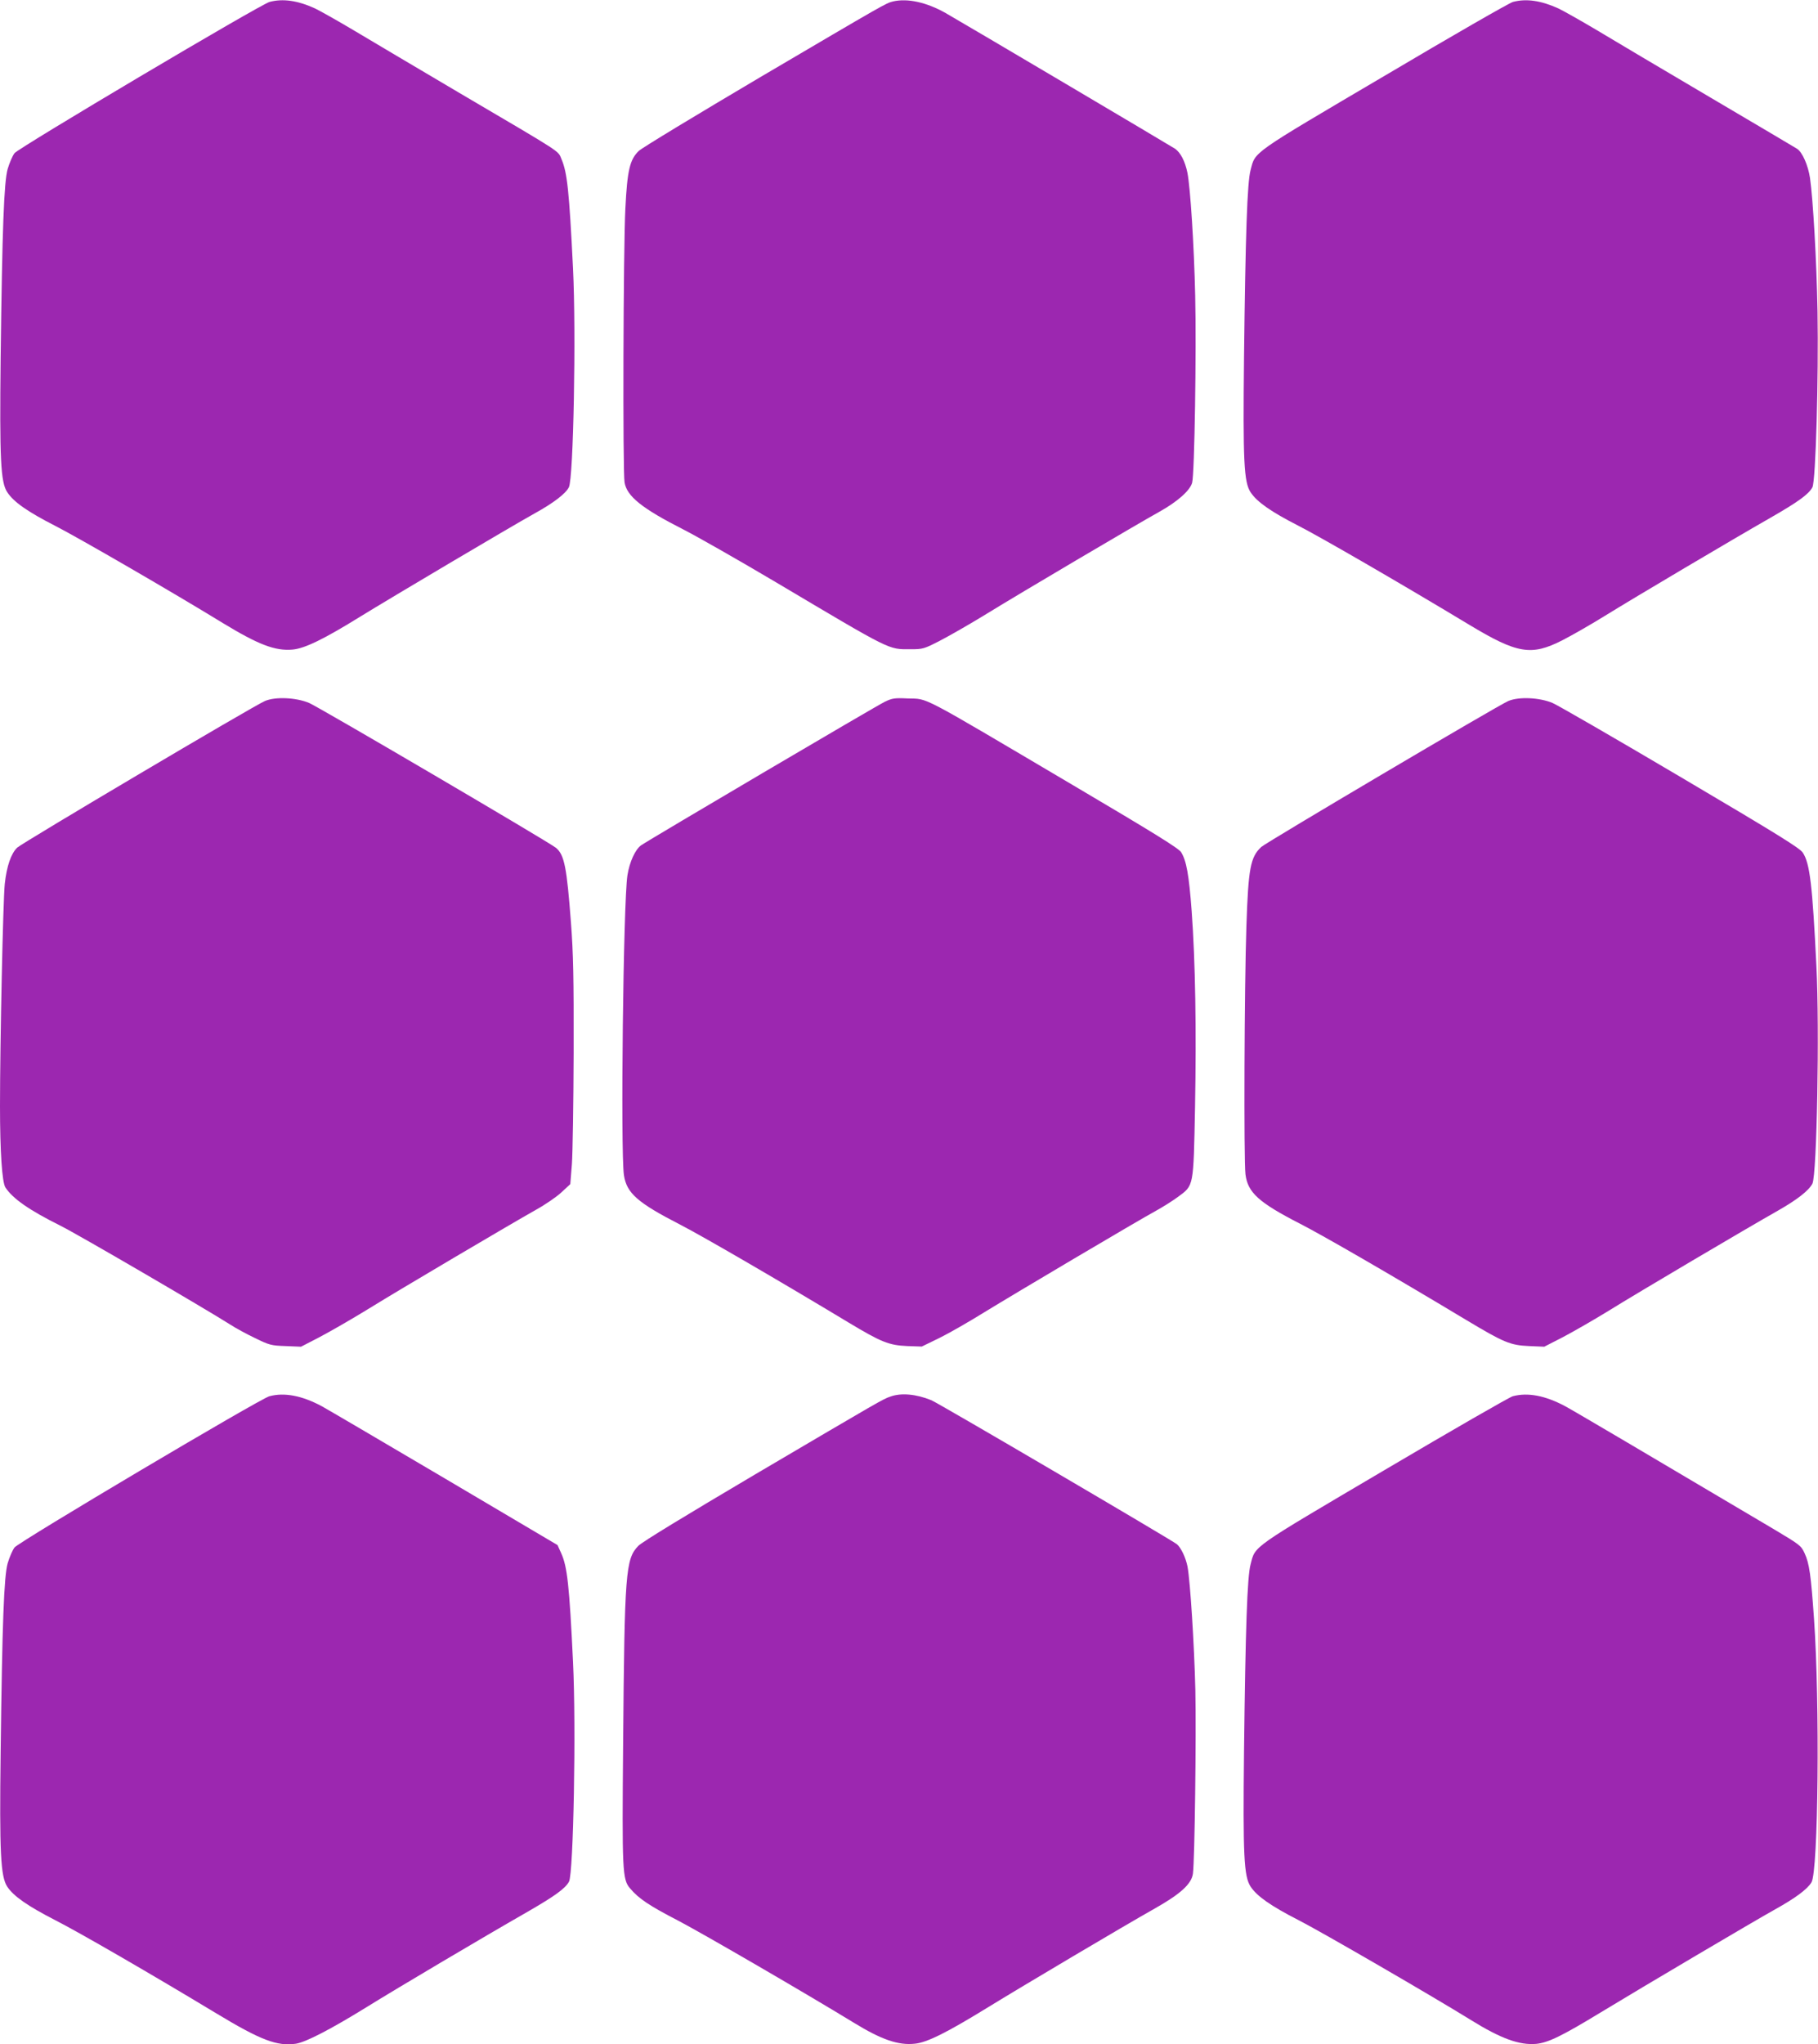 <?xml version="1.0" standalone="no"?>
<!DOCTYPE svg PUBLIC "-//W3C//DTD SVG 20010904//EN"
 "http://www.w3.org/TR/2001/REC-SVG-20010904/DTD/svg10.dtd">
<svg version="1.0" xmlns="http://www.w3.org/2000/svg"
 width="1139pt" height="1280pt" viewBox="0 0 1139 1280"
 preserveAspectRatio="xMidYMid meet">
<g transform="translate(0,1280) scale(0.1,-0.1)"
fill="#9c27b0" stroke="none">
<path d="M1689 12788 c-59 -16 -1570 -912 -1598 -947 -13 -17 -32 -62 -43 -99
-23 -82 -34 -366 -44 -1182 -7 -634 0 -779 41 -841 40 -62 128 -123 300 -211
142 -72 748 -423 1051 -609 224 -136 328 -176 438 -166 76 7 197 66 426 208
190 117 936 559 1087 643 120 66 197 125 217 165 29 55 46 967 26 1371 -24
483 -36 599 -72 683 -24 56 22 26 -643 417 -264 156 -562 332 -662 392 -101
60 -208 120 -239 135 -109 50 -202 63 -285 41z"/>
<path d="M5595 12791 c-45 -11 -46 -12 -830 -473 -401 -237 -745 -445 -763
-463 -56 -54 -72 -120 -84 -360 -13 -245 -17 -1648 -5 -1716 15 -87 110 -163
368 -294 81 -41 343 -190 581 -331 733 -435 701 -419 843 -419 77 0 84 2 185
54 58 30 191 106 295 170 206 127 935 557 1079 637 113 63 192 133 205 182 15
54 27 828 19 1172 -7 308 -30 676 -49 770 -15 71 -42 123 -76 148 -27 18
-1312 778 -1438 850 -120 68 -240 94 -330 73z"/>
<path d="M9479 12788 c-21 -5 -383 -213 -805 -463 -844 -497 -808 -472 -839
-590 -21 -76 -32 -404 -41 -1170 -7 -652 -1 -783 41 -847 40 -61 128 -122 300
-210 139 -71 634 -357 1072 -621 299 -180 387 -195 581 -96 57 29 176 97 265
152 189 117 799 478 1037 614 178 102 242 149 265 192 21 41 39 688 32 1101
-6 322 -28 701 -47 835 -12 81 -49 164 -82 184 -13 8 -259 154 -548 324 -289
170 -607 359 -707 419 -101 60 -208 120 -239 135 -110 50 -202 63 -285 41z"/>
<path d="M1660 8411 c-66 -27 -1520 -888 -1552 -918 -39 -37 -66 -117 -78
-226 -11 -104 -30 -998 -30 -1392 0 -285 13 -478 34 -510 46 -70 149 -142 344
-239 114 -57 903 -517 1067 -621 31 -20 100 -58 153 -83 90 -44 101 -47 192
-50 l96 -4 114 59 c63 33 203 113 310 179 206 127 872 520 1049 620 58 32 129
81 159 109 l55 51 10 125 c5 68 10 383 11 699 1 469 -2 619 -17 815 -26 344
-41 422 -93 466 -37 32 -1488 883 -1548 908 -82 34 -210 40 -276 12z"/>
<path d="M5545 8407 c-53 -25 -1479 -865 -1529 -900 -36 -26 -72 -104 -85
-187 -26 -164 -44 -1727 -22 -1878 17 -112 84 -172 353 -310 147 -76 622 -352
1055 -613 205 -123 252 -142 368 -147 l90 -3 111 54 c61 30 188 103 283 162
194 119 954 569 1073 634 42 23 104 62 138 87 100 74 97 57 107 559 9 494 2
914 -21 1230 -17 228 -33 316 -66 369 -14 24 -173 122 -671 416 -993 586 -908
542 -1044 547 -79 4 -96 1 -140 -20z"/>
<path d="M9450 8411 c-59 -24 -1518 -886 -1548 -914 -68 -63 -81 -134 -93
-492 -13 -378 -17 -1468 -6 -1557 14 -115 83 -177 342 -310 143 -73 567 -318
1040 -602 237 -142 277 -159 395 -164 l95 -4 115 59 c63 33 194 108 290 167
180 112 856 511 1059 626 121 69 193 125 216 169 28 55 45 967 25 1361 -25
510 -41 644 -85 711 -19 29 -151 111 -766 474 -408 241 -770 450 -803 464 -82
34 -210 40 -276 12z"/>
<path d="M1688 4058 c-60 -16 -1569 -911 -1597 -947 -13 -17 -32 -62 -43 -99
-23 -82 -34 -365 -44 -1182 -8 -630 0 -779 41 -842 40 -61 129 -122 300 -210
148 -75 606 -340 1012 -585 278 -168 380 -206 497 -189 63 10 219 91 441 228
190 118 751 450 1005 595 177 102 242 149 265 192 28 55 45 967 25 1376 -23
480 -36 596 -74 680 l-23 51 -709 419 c-390 230 -736 433 -769 451 -124 66
-233 87 -327 62z"/>
<path d="M5579 4056 c-49 -17 -52 -19 -849 -488 -440 -260 -708 -423 -731
-447 -80 -82 -86 -167 -95 -1231 -7 -808 -5 -858 44 -914 54 -64 120 -108 302
-202 158 -83 792 -451 1100 -639 173 -106 278 -142 381 -131 76 7 200 69 454
225 218 134 857 513 1049 621 163 92 232 155 240 220 11 83 21 862 15 1150 -7
284 -32 680 -49 771 -11 56 -40 117 -66 140 -30 25 -1495 884 -1539 902 -96
39 -189 47 -256 23z"/>
<path d="M9478 4058 c-20 -5 -383 -214 -805 -463 -843 -497 -807 -471 -838
-590 -21 -76 -32 -404 -41 -1170 -7 -652 -1 -783 41 -847 40 -61 128 -122 300
-210 138 -70 842 -478 1081 -626 187 -116 303 -158 408 -149 75 7 163 50 408
199 255 155 963 573 1089 643 126 70 202 126 228 169 43 69 53 1124 16 1651
-19 271 -29 346 -59 410 -22 48 -29 53 -202 156 -787 466 -1248 738 -1299 765
-124 66 -233 87 -327 62z"/>
</g>
</svg>
